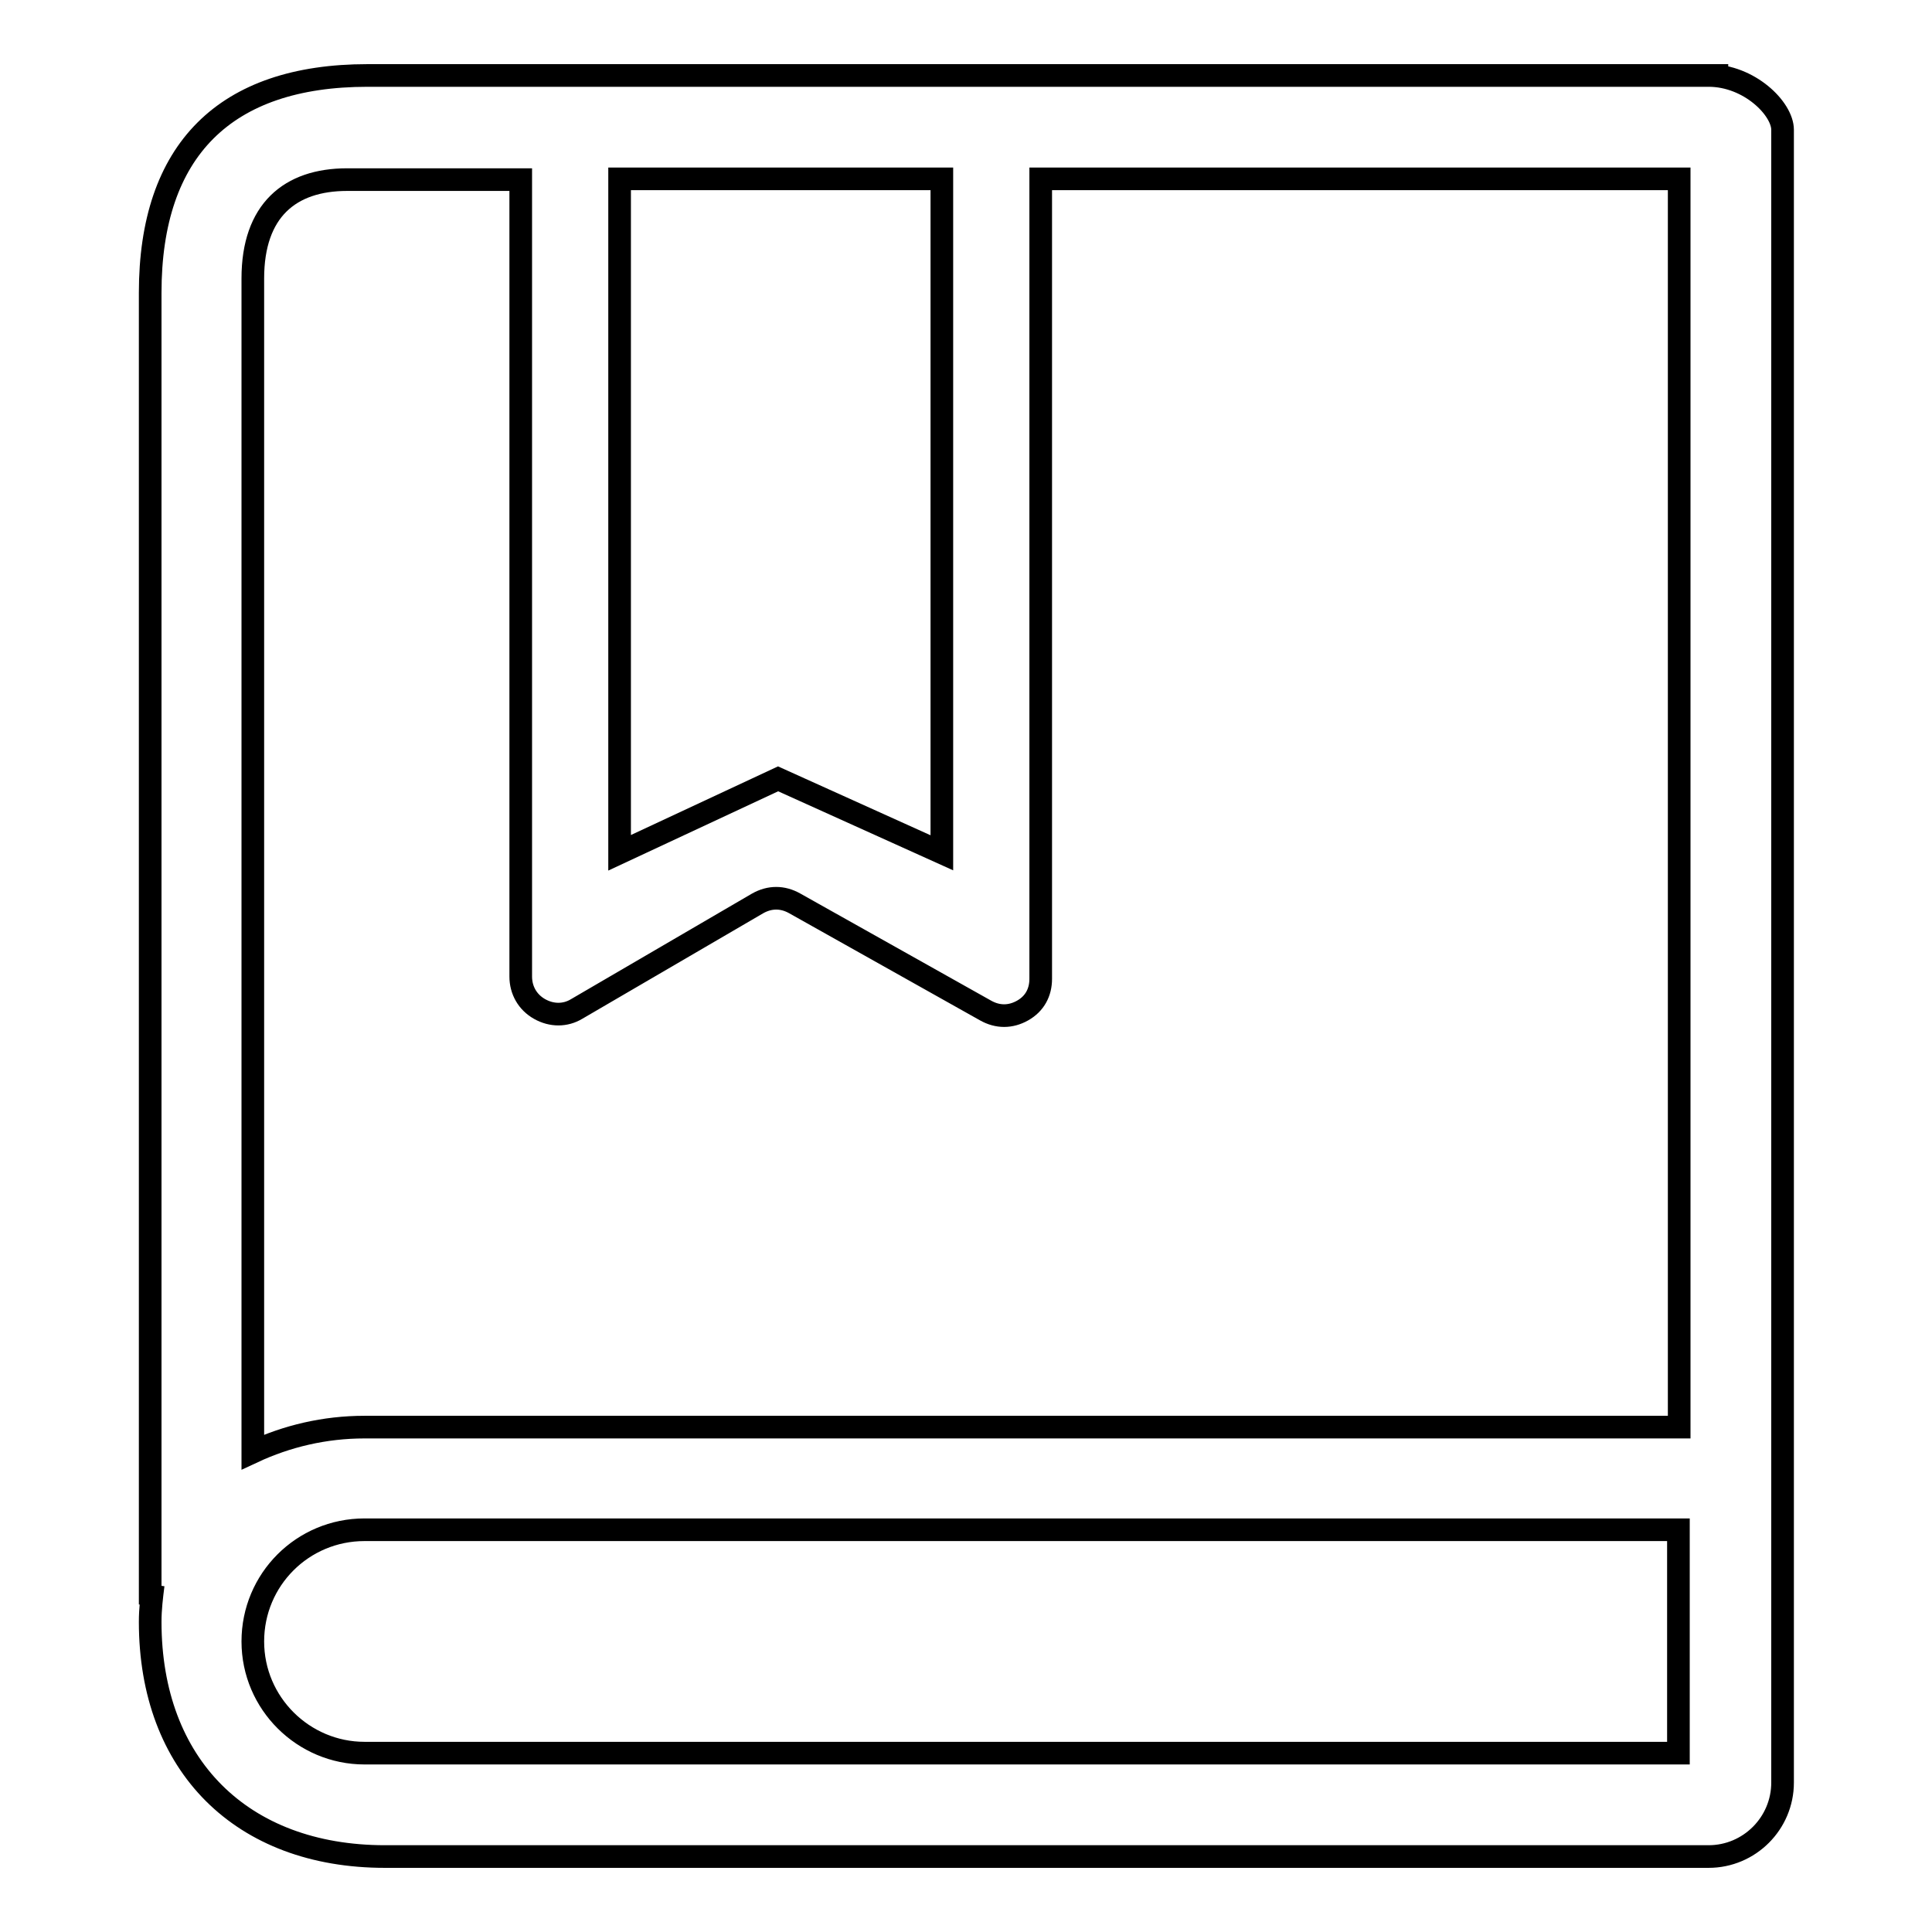 <?xml version="1.0" encoding="utf-8"?>
<!-- Svg Vector Icons : http://www.onlinewebfonts.com/icon -->
<!DOCTYPE svg PUBLIC "-//W3C//DTD SVG 1.1//EN" "http://www.w3.org/Graphics/SVG/1.1/DTD/svg11.dtd">
<svg version="1.1" xmlns="http://www.w3.org/2000/svg" xmlns:xlink="http://www.w3.org/1999/xlink" x="0px" y="0px" viewBox="0 0 256 256" enable-background="new 0 0 256 256" xml:space="preserve">
<g> <path stroke-width="3" fill-opacity="0" stroke="#000000"  d="M229,10H48.7c-18.9,0-28.8,9.9-28.8,28.8v173.8l0.4-2.6c-0.2,1.6-0.4,3.2-0.4,4.9c0,19,12.1,31.1,31.1,31.1 h175.4c5.4,0,9.8-4.4,9.8-9.8v-26.9v-34.8V17.2c0-2.8-4.4-7.2-9.8-7.2H229z M82.1,23.7h42.7V113l-21.7-9.8l-21,9.8L82.1,23.7 L82.1,23.7z M222.4,232.3H48.3c-8.1,0-14.8-6.6-14.8-14.8s6.6-14.8,14.8-14.8h174.1V232.3L222.4,232.3z M222.4,189.1H48.3 c-5.3,0-10.3,1.2-14.8,3.3V36.9c0-9,4.9-13.1,12.5-13.1h23v105.6c0,1.8,0.9,3.4,2.5,4.3s3.4,0.9,4.9,0l24-14c1.6-0.9,3.3-0.9,4.9,0 l25.3,14.2c1.6,0.9,3.3,0.9,4.9,0c1.6-0.9,2.4-2.4,2.4-4.2V23.7h84.6V189.1L222.4,189.1L222.4,189.1z"/></g>
</svg>